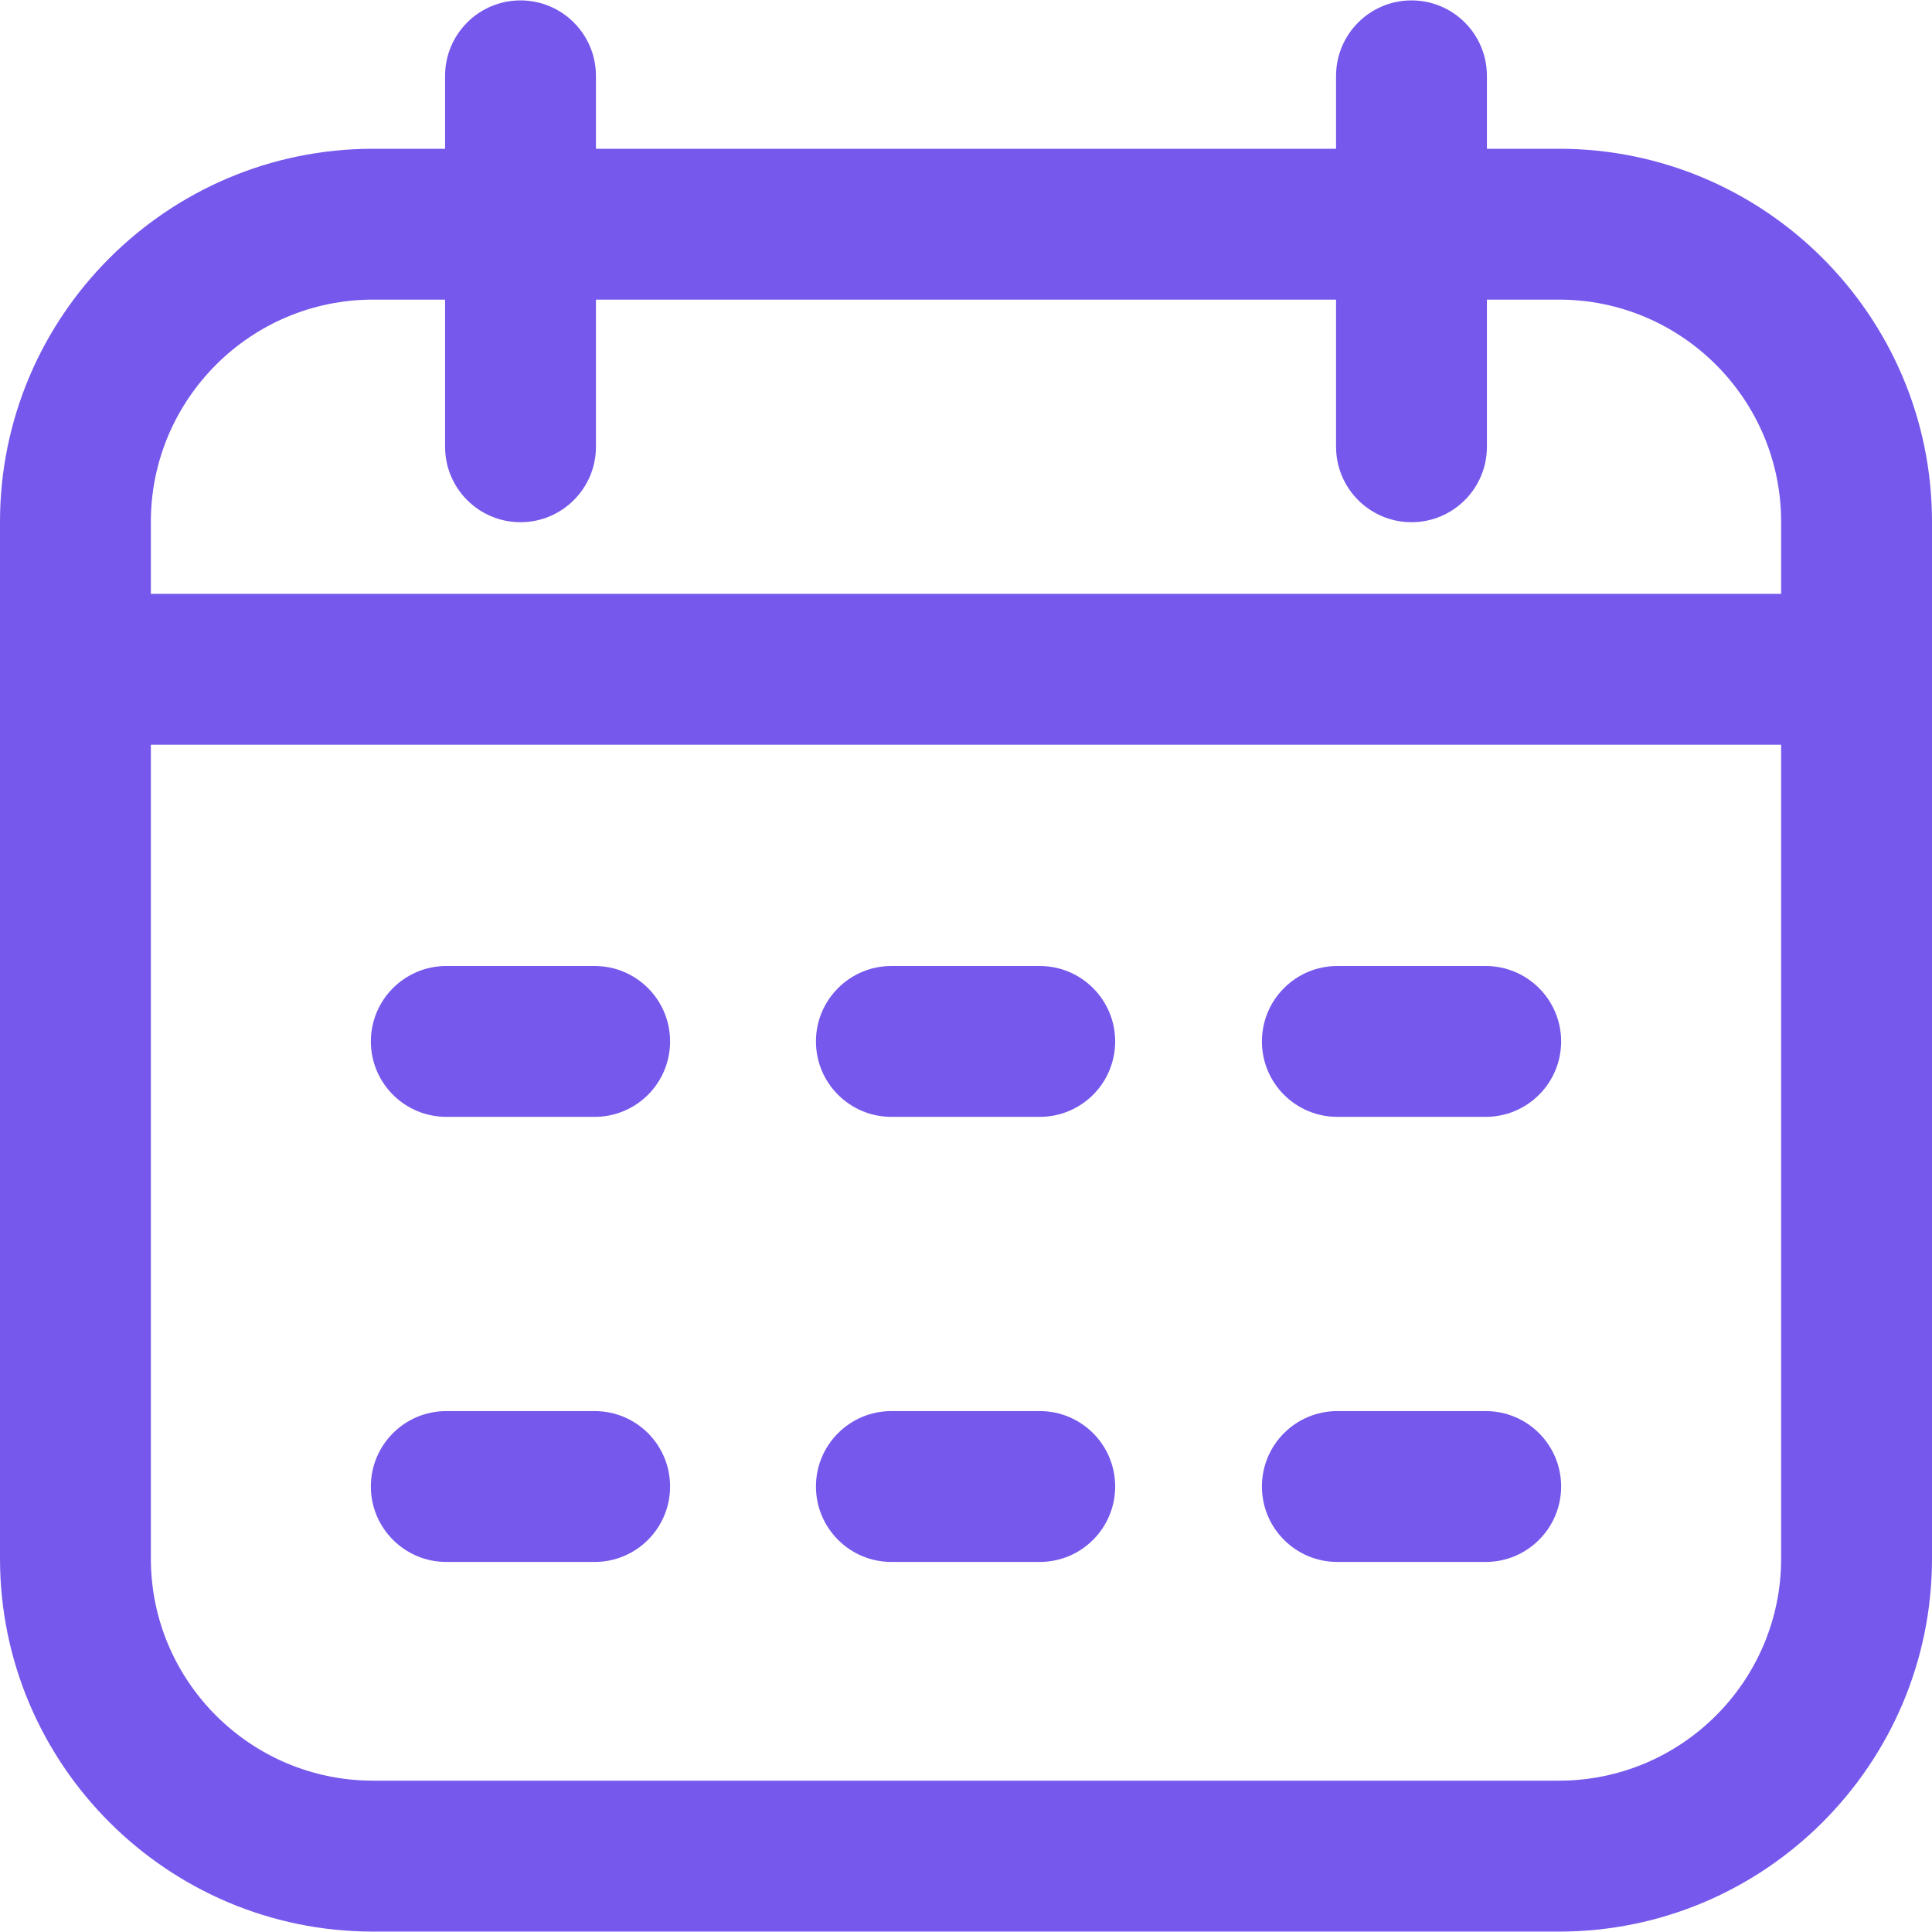 <svg width="24" height="24" viewBox="0 0 24 24" fill="none" xmlns="http://www.w3.org/2000/svg">
<g clip-path="url(#clip0_0_3438)">
<path d="M19.366 1.848H18.471V0.942C18.471 0.425 18.052 0.005 17.534 0.005C17.017 0.005 16.597 0.425 16.597 0.942V1.848H7.403V0.942C7.403 0.425 6.983 0.005 6.466 0.005C5.948 0.005 5.529 0.425 5.529 0.942V1.848H4.634C2.079 1.848 0 3.927 0 6.482V19.361C0 21.916 2.079 23.995 4.634 23.995H19.366C21.921 23.995 24 21.916 24 19.361V6.482C24 3.927 21.921 1.848 19.366 1.848ZM4.634 3.722H5.529V5.55C5.529 6.067 5.948 6.487 6.466 6.487C6.983 6.487 7.403 6.067 7.403 5.55V3.722H16.597V5.55C16.597 6.067 17.017 6.487 17.534 6.487C18.052 6.487 18.471 6.067 18.471 5.55V3.722H19.366C20.888 3.722 22.126 4.96 22.126 6.482V7.377H1.874V6.482C1.874 4.96 3.112 3.722 4.634 3.722ZM19.366 22.12H4.634C3.112 22.12 1.874 20.883 1.874 19.361V9.251H22.126V19.361C22.126 20.883 20.888 22.12 19.366 22.12ZM8.324 12.937C8.324 13.455 7.905 13.874 7.387 13.874H5.544C5.027 13.874 4.607 13.455 4.607 12.937C4.607 12.42 5.027 12 5.544 12H7.387C7.905 12 8.324 12.42 8.324 12.937ZM19.393 12.937C19.393 13.455 18.973 13.874 18.456 13.874H16.613C16.095 13.874 15.676 13.455 15.676 12.937C15.676 12.42 16.095 12 16.613 12H18.456C18.973 12 19.393 12.42 19.393 12.937ZM13.853 12.937C13.853 13.455 13.434 13.874 12.916 13.874H11.073C10.556 13.874 10.136 13.455 10.136 12.937C10.136 12.42 10.556 12 11.073 12H12.916C13.434 12 13.853 12.42 13.853 12.937ZM8.324 18.466C8.324 18.983 7.905 19.403 7.387 19.403H5.544C5.027 19.403 4.607 18.983 4.607 18.466C4.607 17.948 5.027 17.529 5.544 17.529H7.387C7.905 17.529 8.324 17.948 8.324 18.466ZM19.393 18.466C19.393 18.983 18.973 19.403 18.456 19.403H16.613C16.095 19.403 15.676 18.983 15.676 18.466C15.676 17.948 16.095 17.529 16.613 17.529H18.456C18.973 17.529 19.393 17.948 19.393 18.466ZM13.853 18.466C13.853 18.983 13.434 19.403 12.916 19.403H11.073C10.556 19.403 10.136 18.983 10.136 18.466C10.136 17.948 10.556 17.529 11.073 17.529H12.916C13.434 17.529 13.853 17.948 13.853 18.466Z" fill="#7658EC"/>
</g>
<defs>
<clipPath id="clip0_0_3438">
<rect width="24" height="24" fill="white"/>
</clipPath>
</defs>
</svg>

